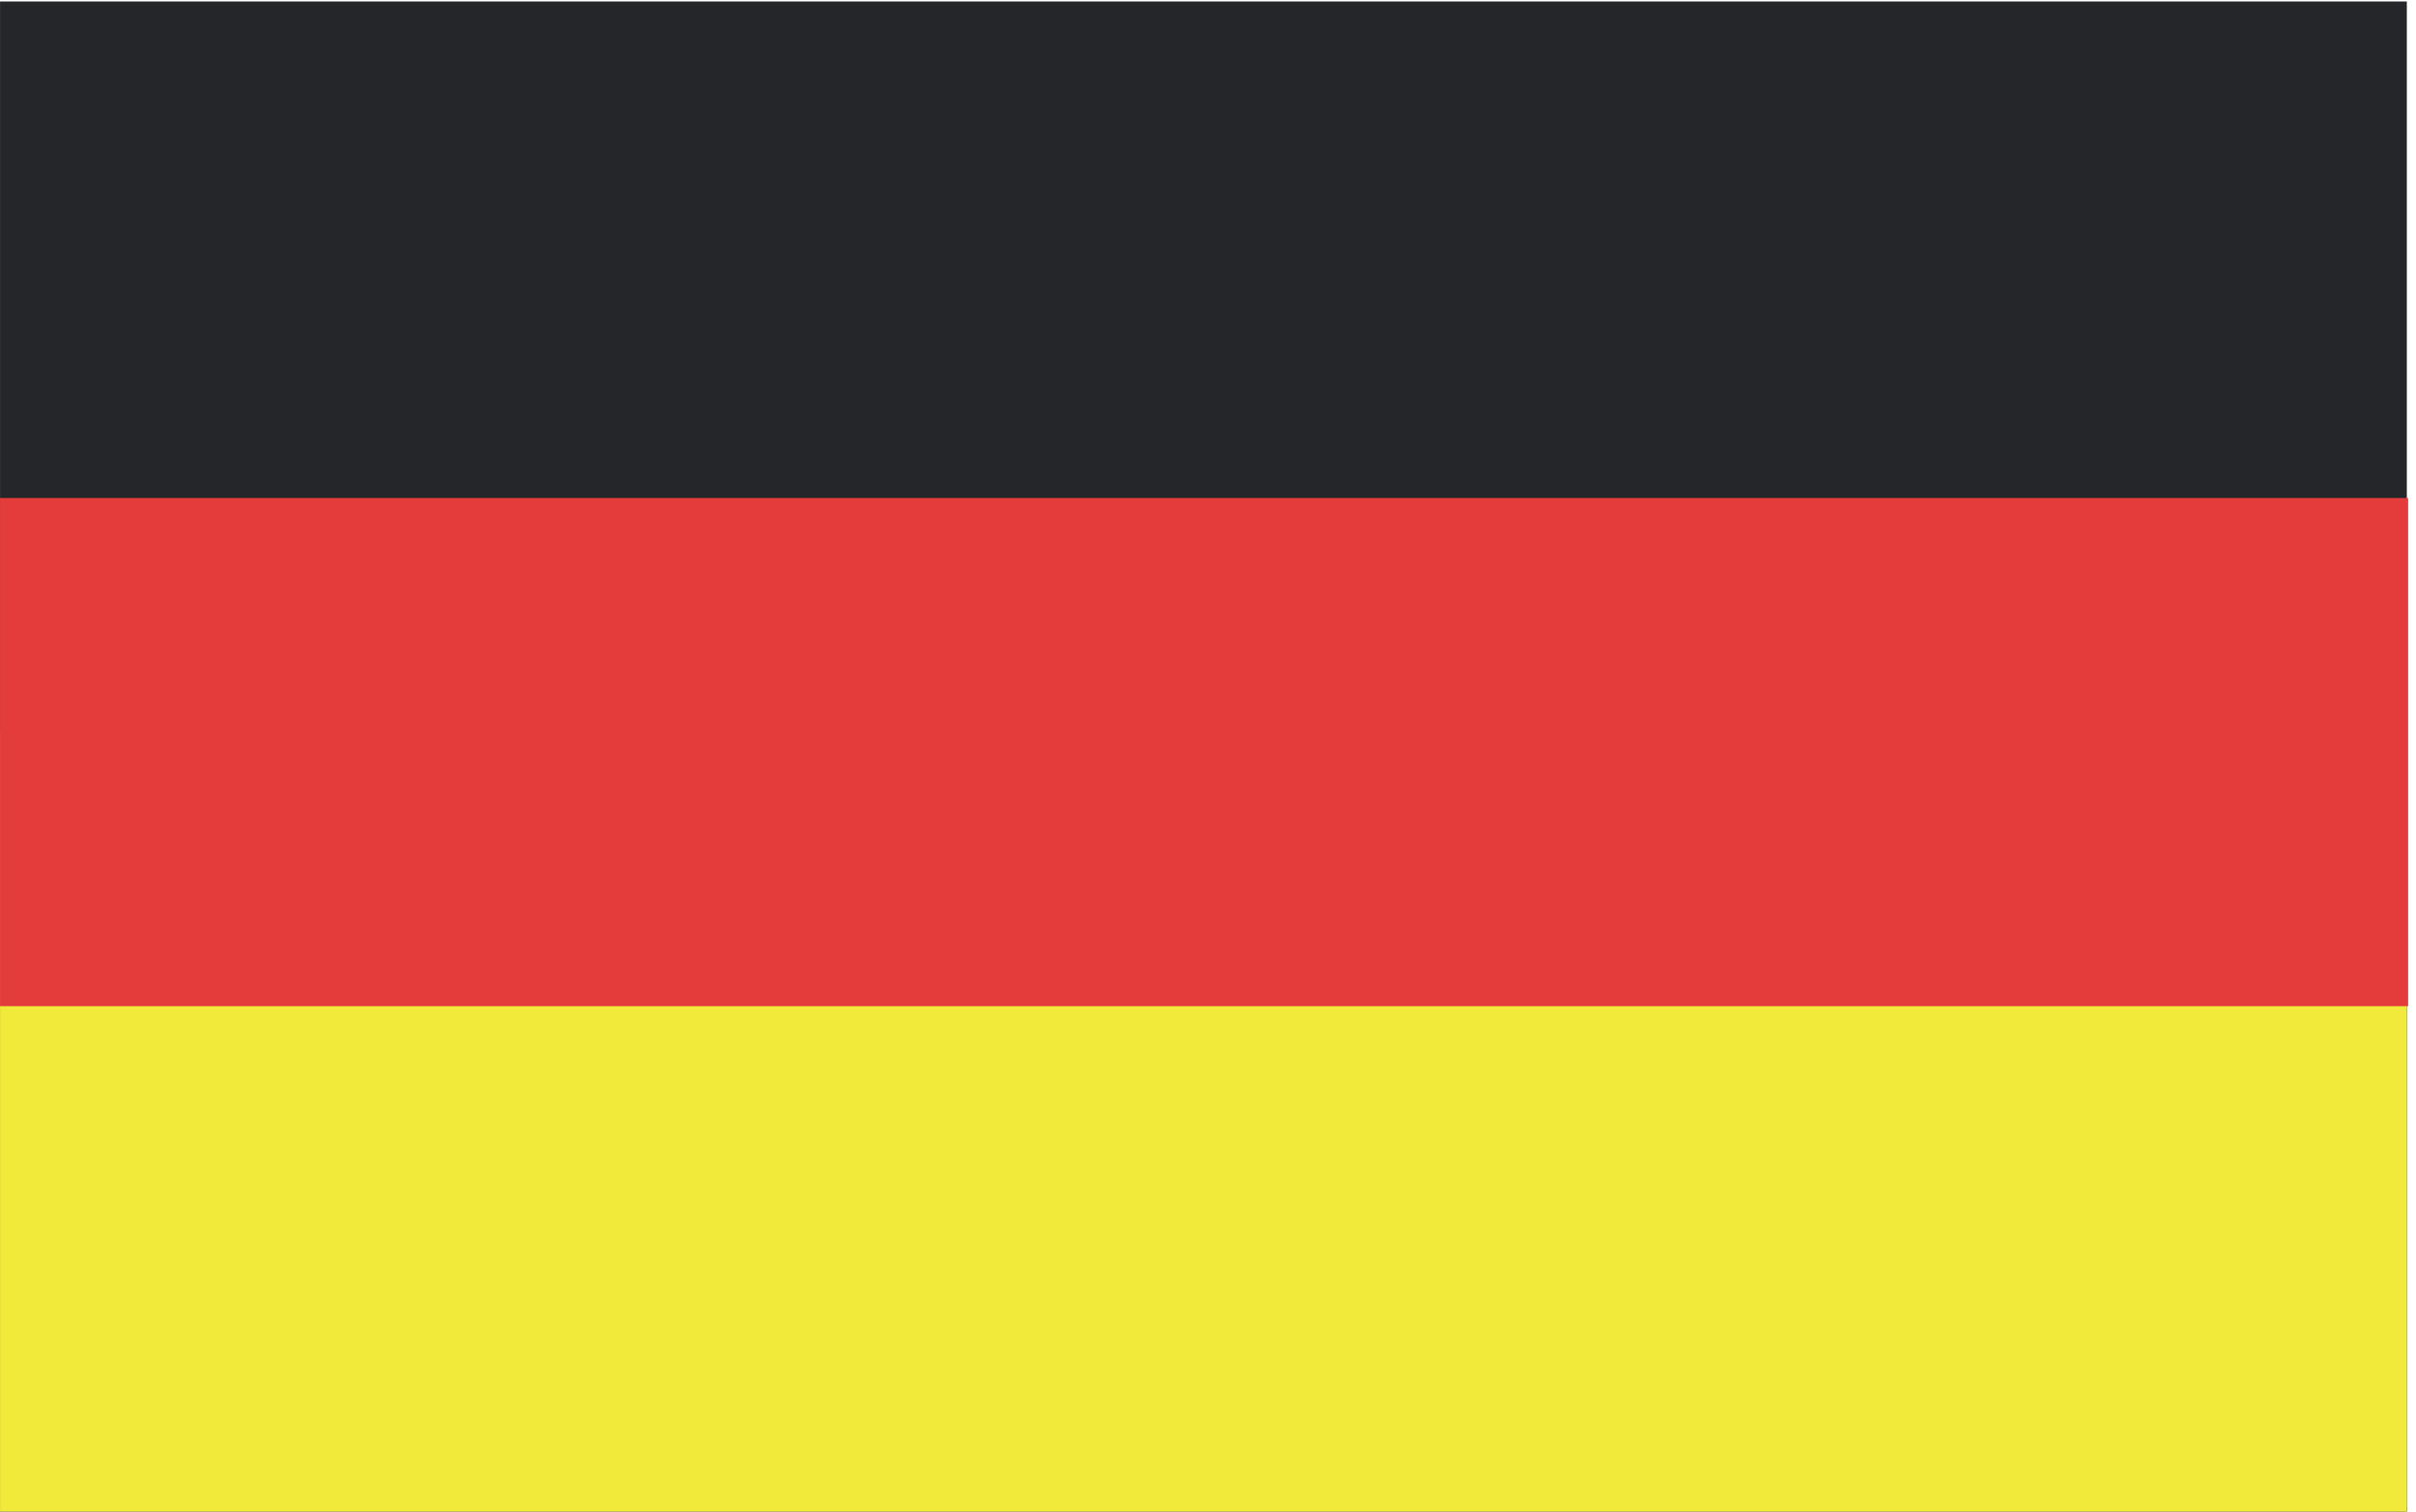 <?xml version="1.0" encoding="UTF-8" standalone="no"?>
<!DOCTYPE svg PUBLIC "-//W3C//DTD SVG 1.1//EN" "http://www.w3.org/Graphics/SVG/1.1/DTD/svg11.dtd">
<svg width="100%" height="100%" viewBox="0 0 139 87" version="1.1" xmlns="http://www.w3.org/2000/svg" xmlns:xlink="http://www.w3.org/1999/xlink" xml:space="preserve" xmlns:serif="http://www.serif.com/" style="fill-rule:evenodd;clip-rule:evenodd;stroke-linejoin:round;stroke-miterlimit:2;">
    <g transform="matrix(1,0,0,1,-32.756,-1081.23)">
        <g transform="matrix(4.167,0,0,4.167,2.906,1.048)">
            <rect x="7.164" y="259.243" width="33.23" height="20.856" style="fill:rgb(36,38,42);fill-rule:nonzero;"/>
        </g>
        <g transform="matrix(4.167,0,0,4.167,2.906,1.048)">
            <rect x="7.164" y="269.324" width="33.23" height="10.775" style="fill:rgb(241,234,59);fill-rule:nonzero;"/>
        </g>
        <g transform="matrix(4.167,0,0,4.167,2.906,1.048)">
            <rect x="7.164" y="266.101" width="33.248" height="7.018" style="fill:rgb(227,60,58);fill-rule:nonzero;"/>
        </g>
    </g>
</svg>
